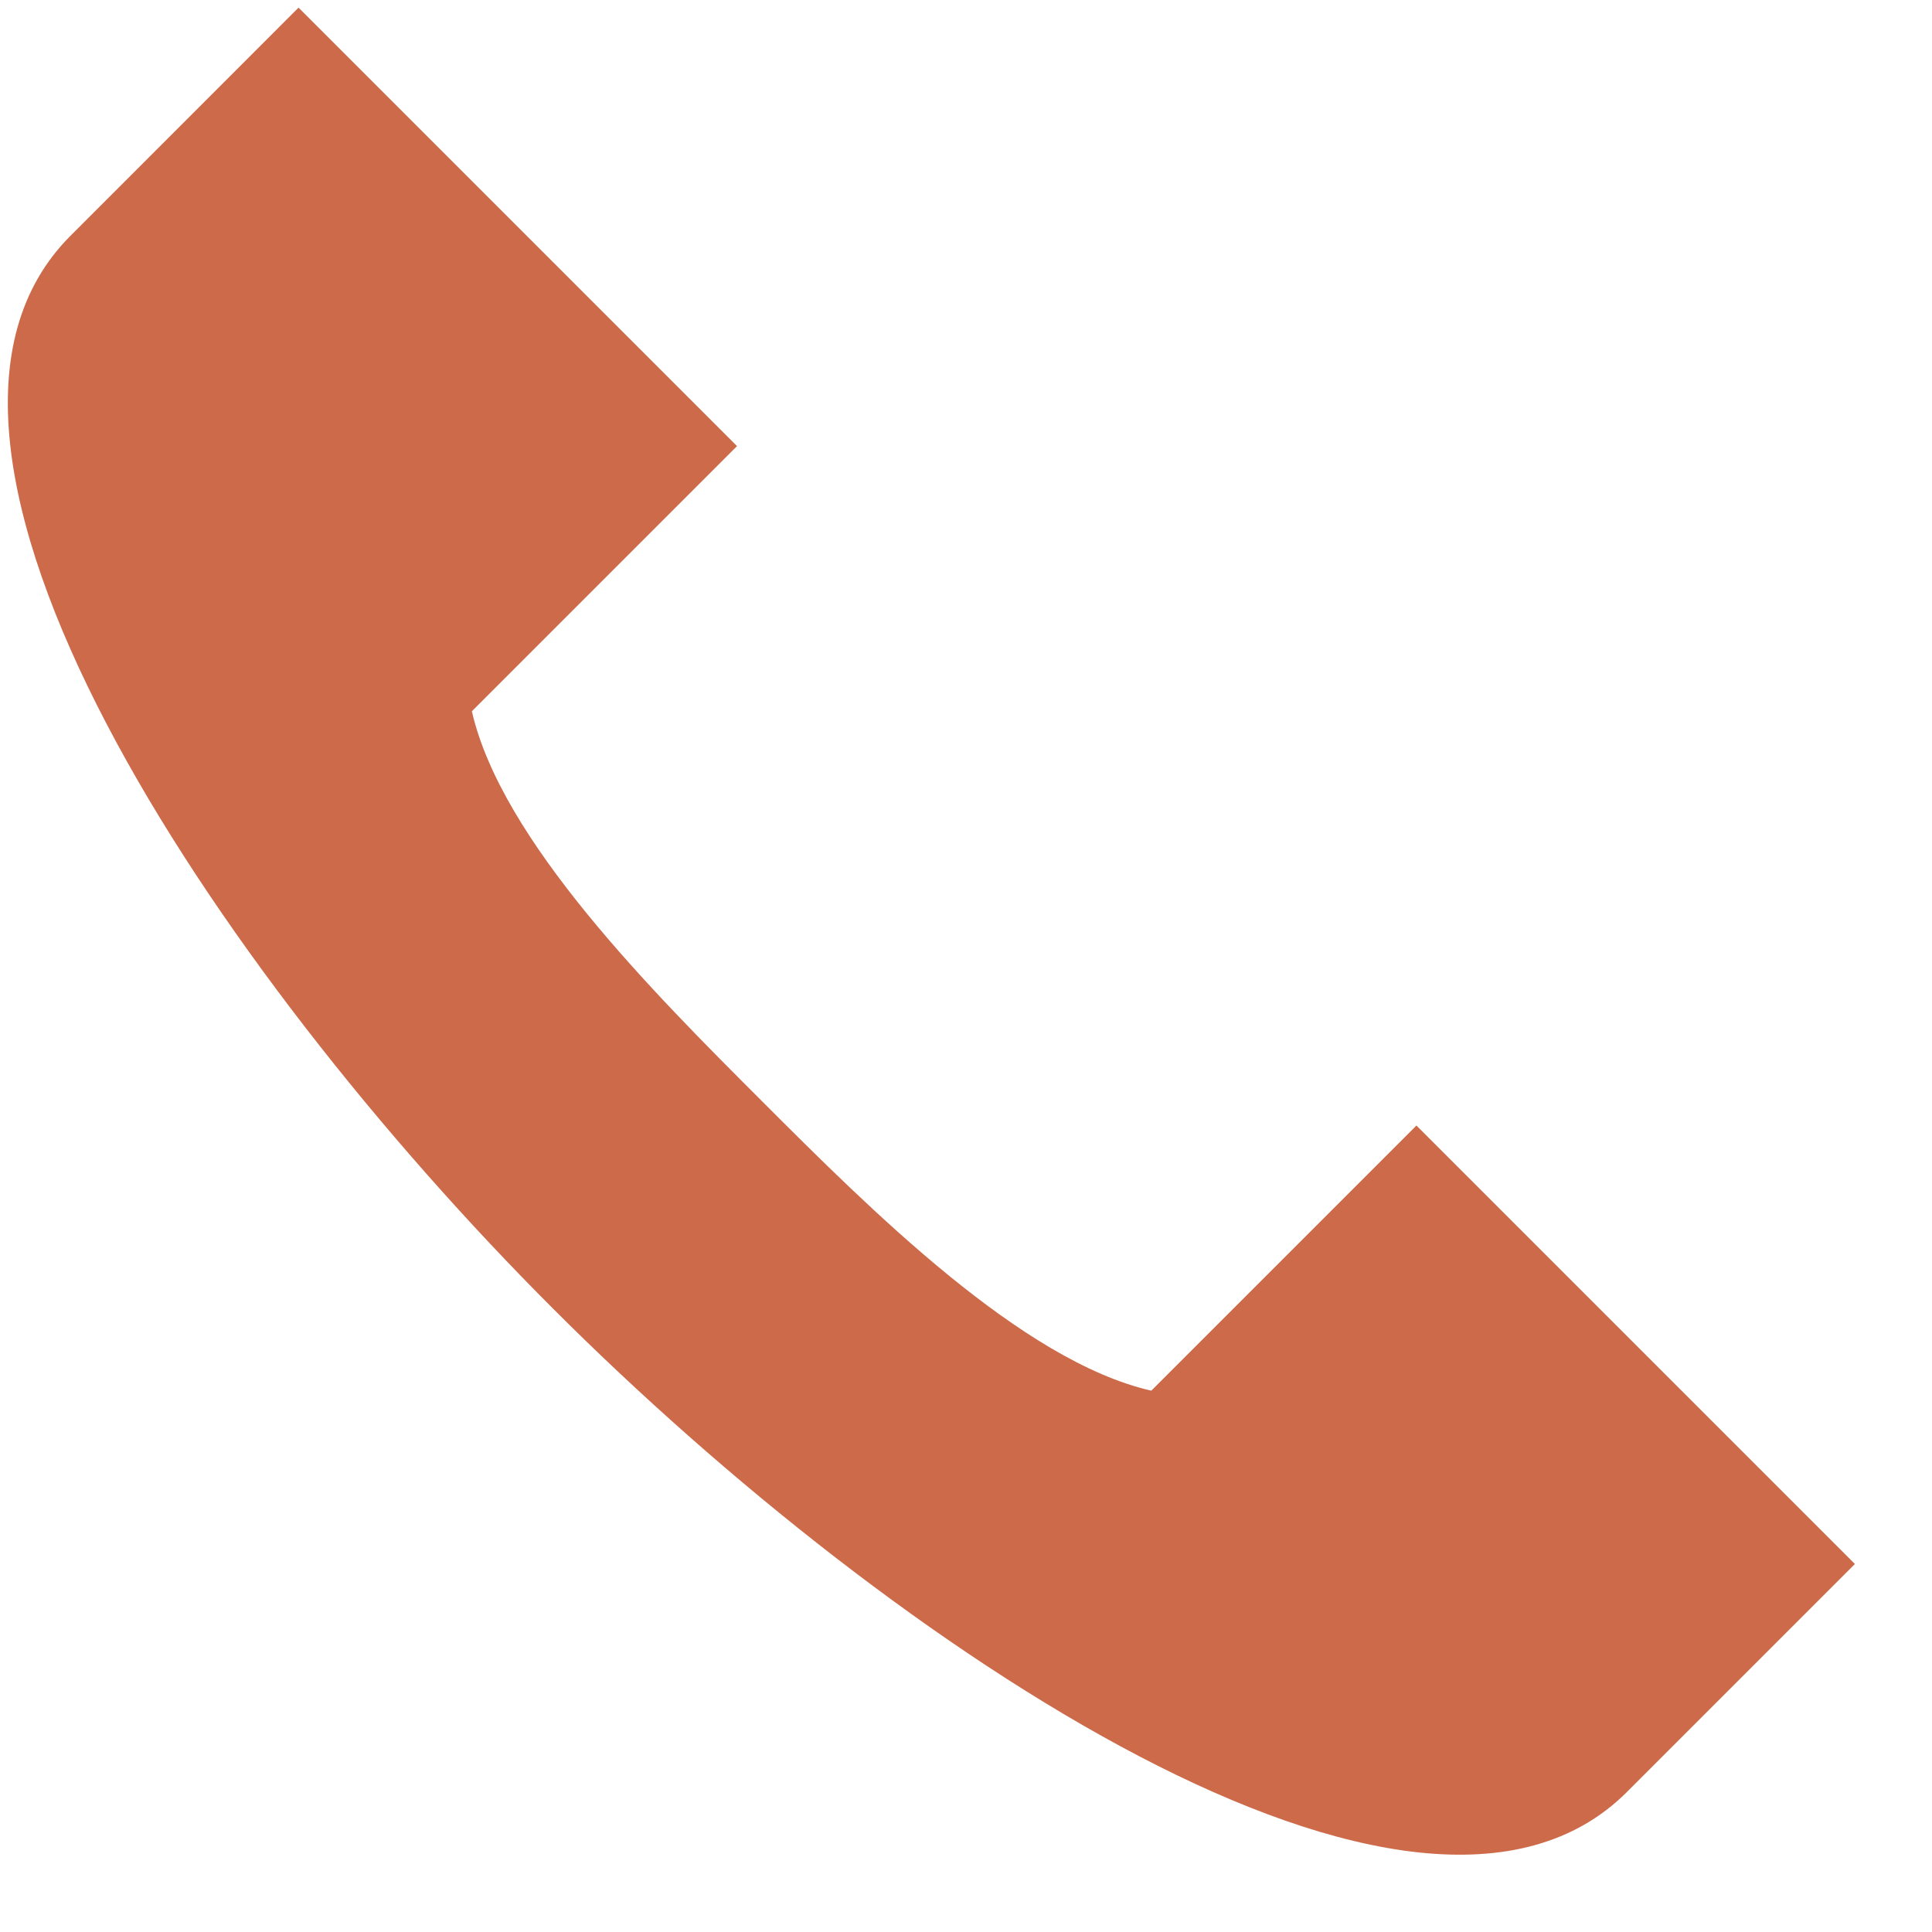 <svg xmlns="http://www.w3.org/2000/svg" width="21" height="21" viewBox="0 0 21 21" fill="none"><path d="M17.683 19.479L20.162 17L15.396 12.234L12.514 15.116C11.108 14.795 9.463 13.15 8.279 11.966C7.095 10.782 5.45 9.137 5.129 7.731L8.011 4.849L3.245 0.083L0.766 2.563C-1.503 4.832 2.323 10.537 6.016 14.229C9.708 17.922 15.413 21.748 17.683 19.479Z" fill="#CD6A4A"></path></svg>